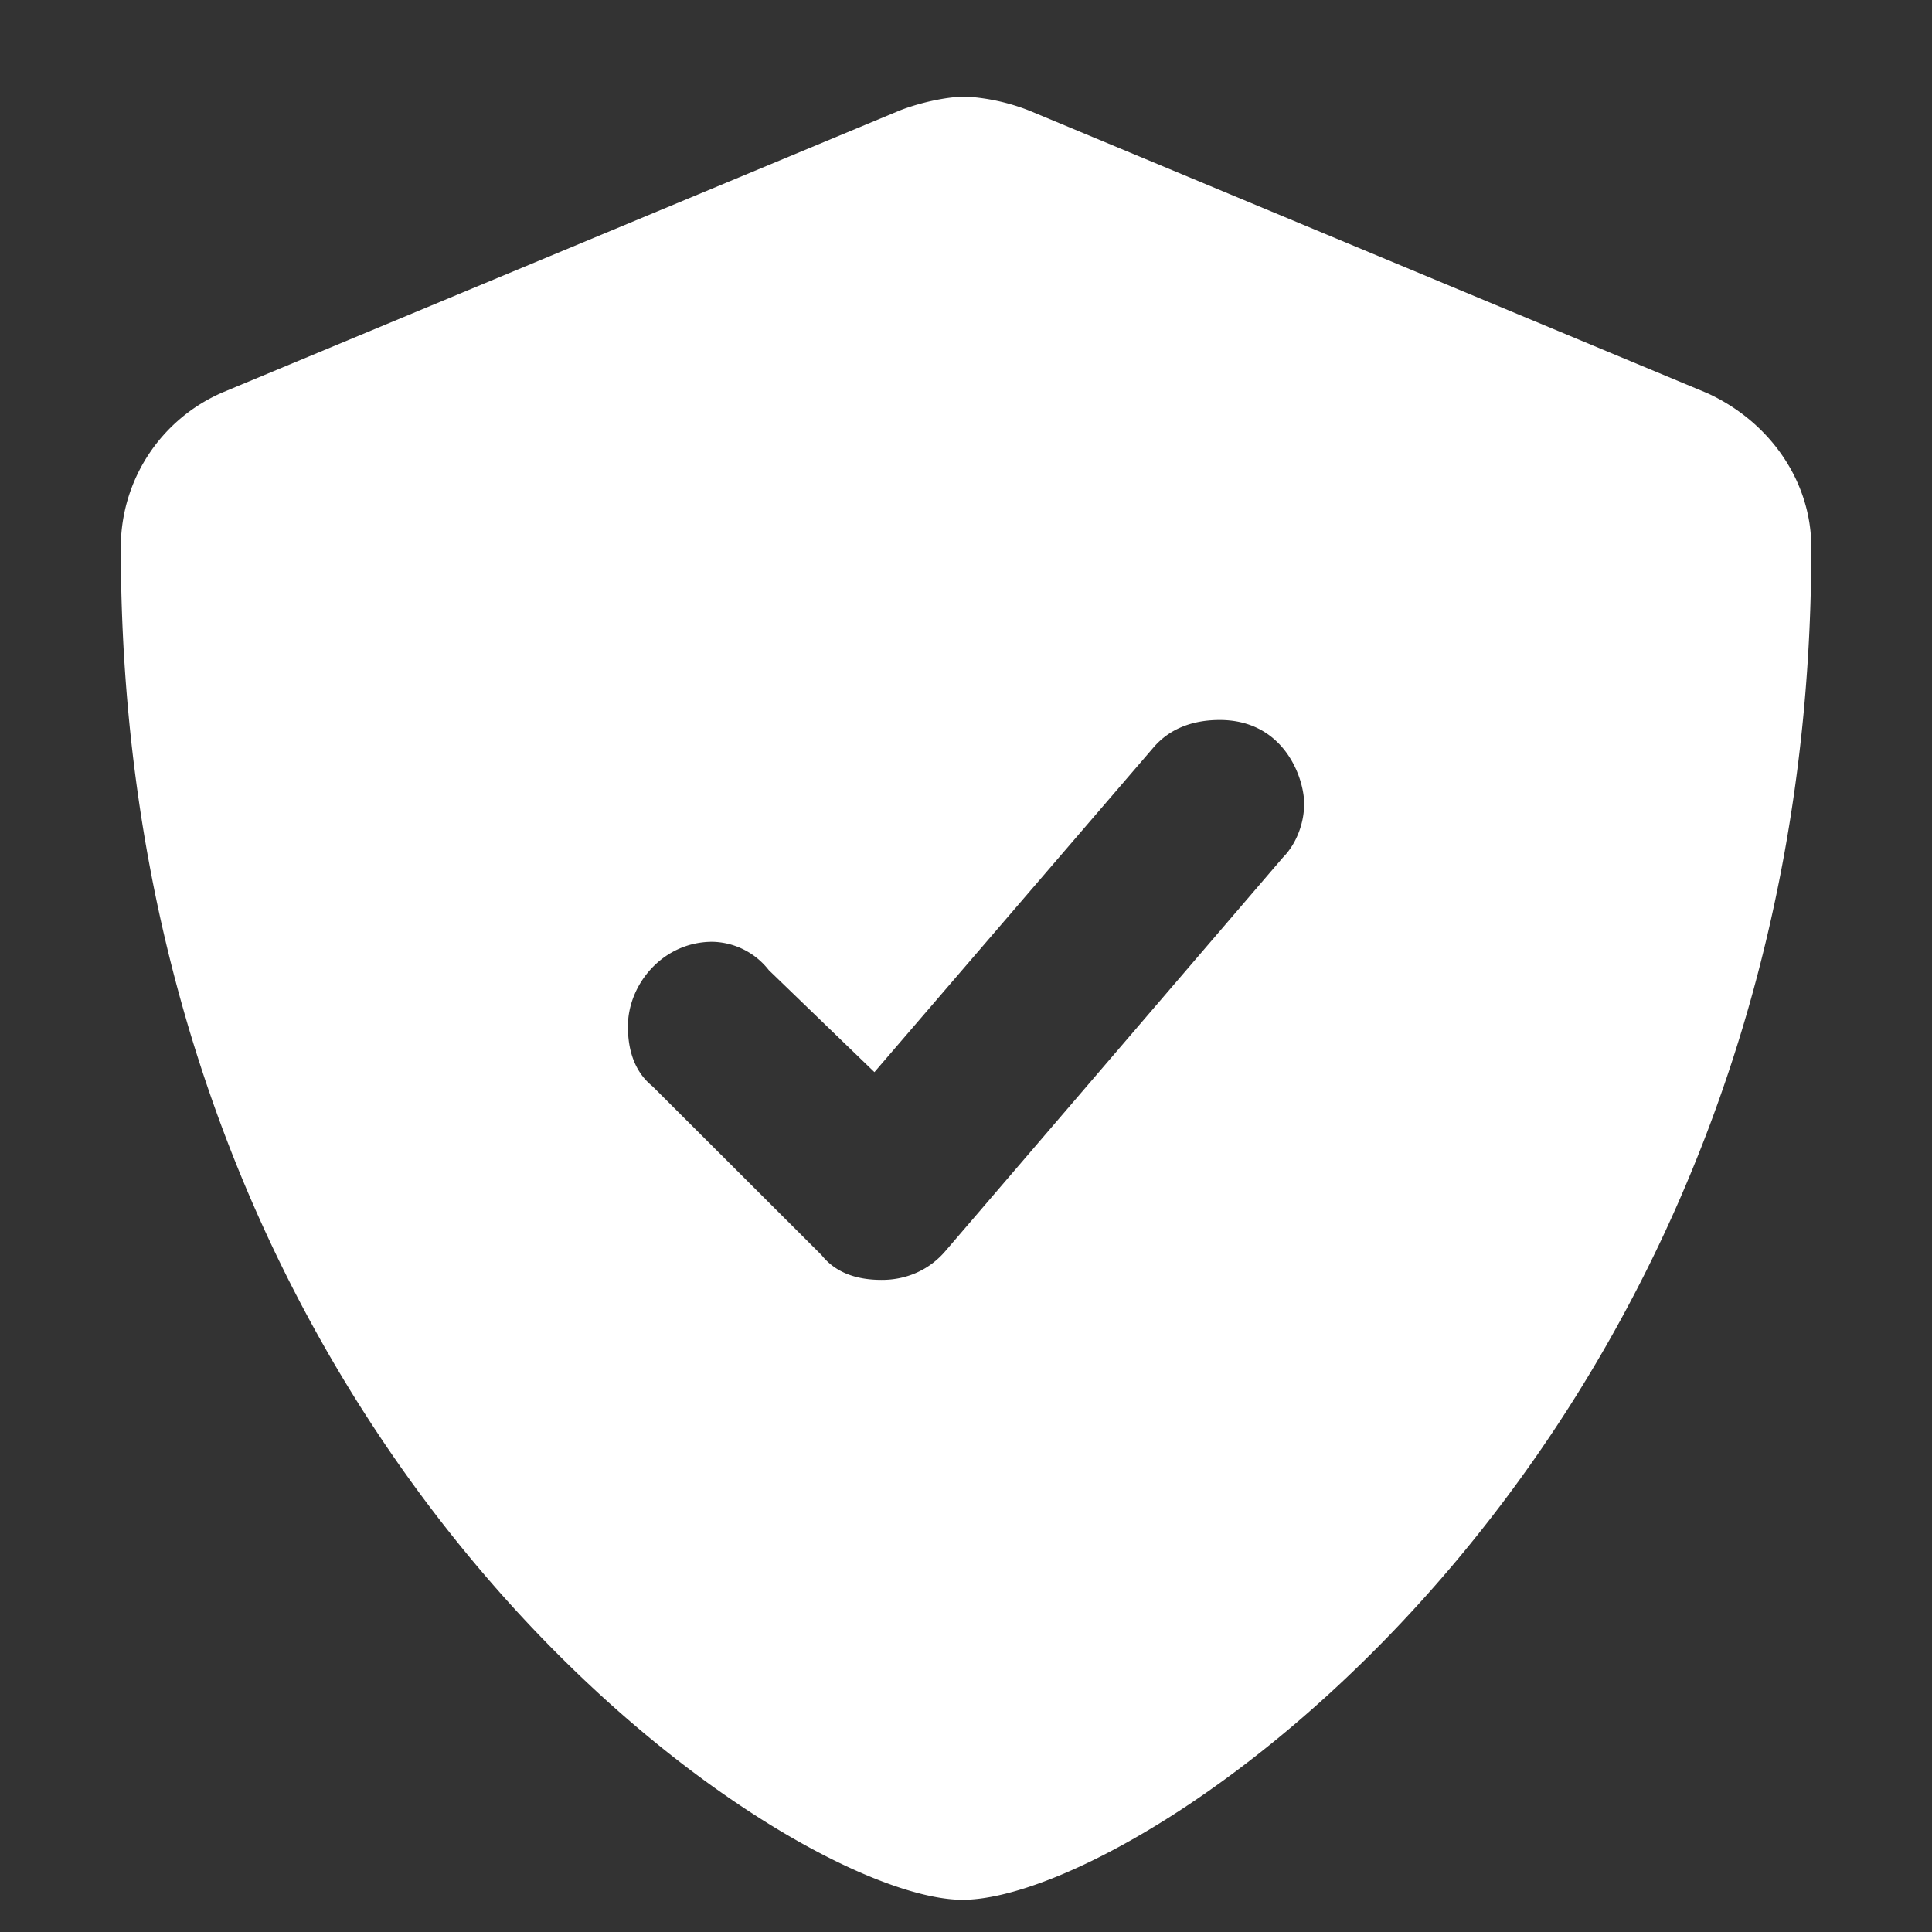 <svg width="15" height="15" fill="none" xmlns="http://www.w3.org/2000/svg"><rect width="100%" height="100%" fill="#333333" stroke="none"/><path d="M13.242 3.047 7.992.859A1.597 1.597 0 0 0 7.5.75c-.164 0-.383.055-.52.11L1.73 3.046A1.309 1.309 0 0 0 .938 4.25c0 7.055 5.167 10.5 6.535 10.5 1.422 0 6.59-3.5 6.59-10.5 0-.52-.329-.984-.82-1.203Zm-3.117 3.2c0 .136-.055.3-.164.41L7.336 9.718c-.191.219-.438.219-.492.219-.192 0-.356-.055-.465-.192L5.066 8.434c-.136-.11-.191-.274-.191-.465 0-.328.273-.657.656-.657a.57.57 0 0 1 .438.22l.82.792L8.95 5.81c.137-.164.328-.22.52-.22.492 0 .656.438.656.657Z" fill="#fff"/></svg>